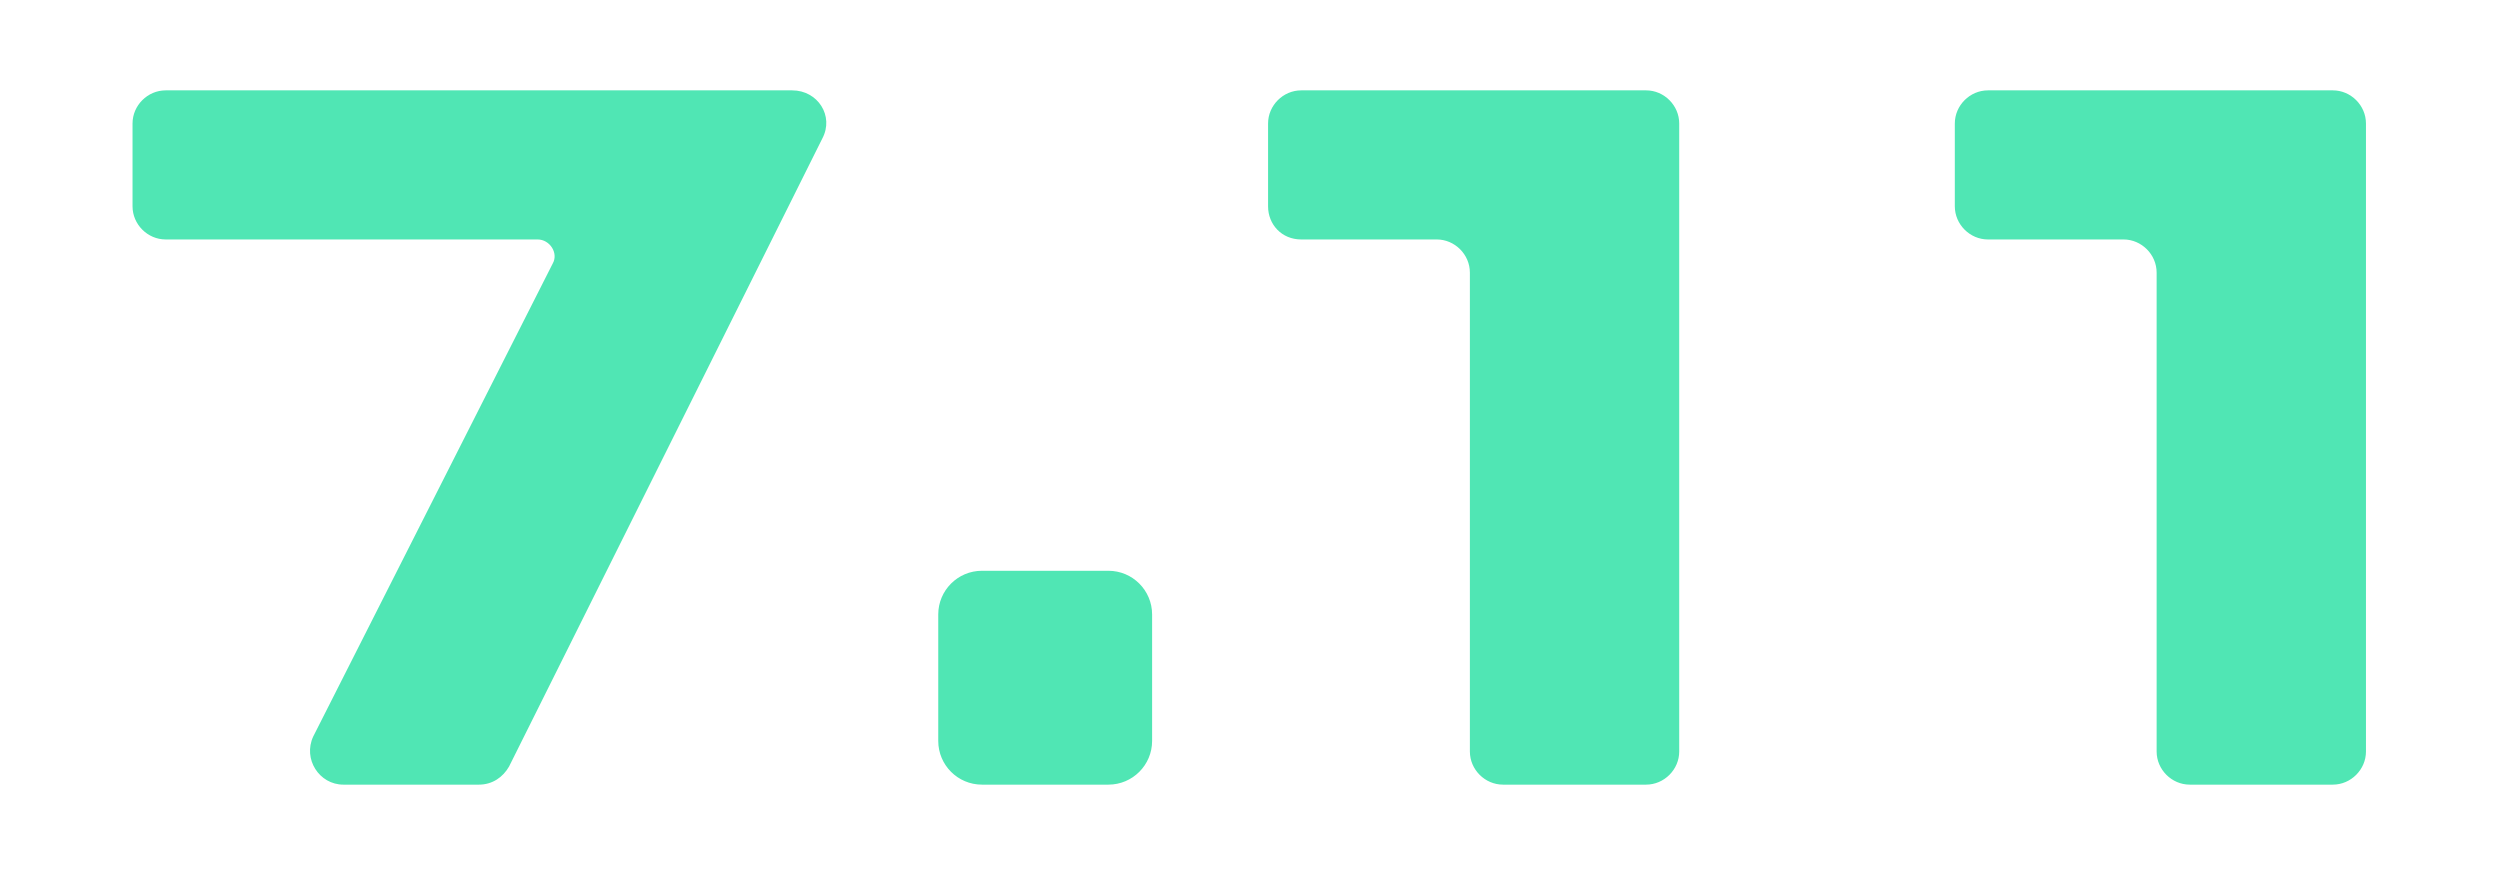<svg xmlns="http://www.w3.org/2000/svg" width="166" height="59" viewBox="0 0 166 59">
    <g fill="none" fill-rule="evenodd">
        <path d="M0 0h166v59H0z" opacity=".214"/>
        <g fill="#50E6B4" fill-rule="nonzero">
            <path d="M54.6 9.2L33.8 50.9c-.4.7-1.1 1.2-2 1.2h-9c-1.6 0-2.7-1.7-2-3.2l15.9-31.4c.4-.7-.2-1.6-1-1.6H11c-1.2 0-2.2-1-2.2-2.2V8.2C8.8 7 9.8 6 11 6h41.6c1.7 0 2.8 1.7 2 3.2zM86.4 15.9h9c1.2 0 2.2 1 2.2 2.2v31.8c0 1.2 1 2.2 2.2 2.2h9.5c1.2 0 2.2-1 2.2-2.2V8.2c0-1.2-1-2.2-2.2-2.2H86.4c-1.2 0-2.2 1-2.2 2.2v5.5c0 1.2.9 2.2 2.2 2.2zM132 15.9h9c1.2 0 2.2 1 2.2 2.2v31.8c0 1.2 1 2.2 2.2 2.2h9.5c1.2 0 2.2-1 2.2-2.2V8.2c0-1.2-1-2.2-2.2-2.2H132c-1.2 0-2.2 1-2.2 2.2v5.5c0 1.2 1 2.2 2.2 2.2zM73.6 52.1h-8.4c-1.6 0-2.9-1.3-2.9-2.9v-8.4c0-1.6 1.3-2.9 2.9-2.9h8.4c1.6 0 2.9 1.3 2.9 2.9v8.4c0 1.6-1.3 2.9-2.9 2.9z"/>
        </g>
    </g>
</svg>
